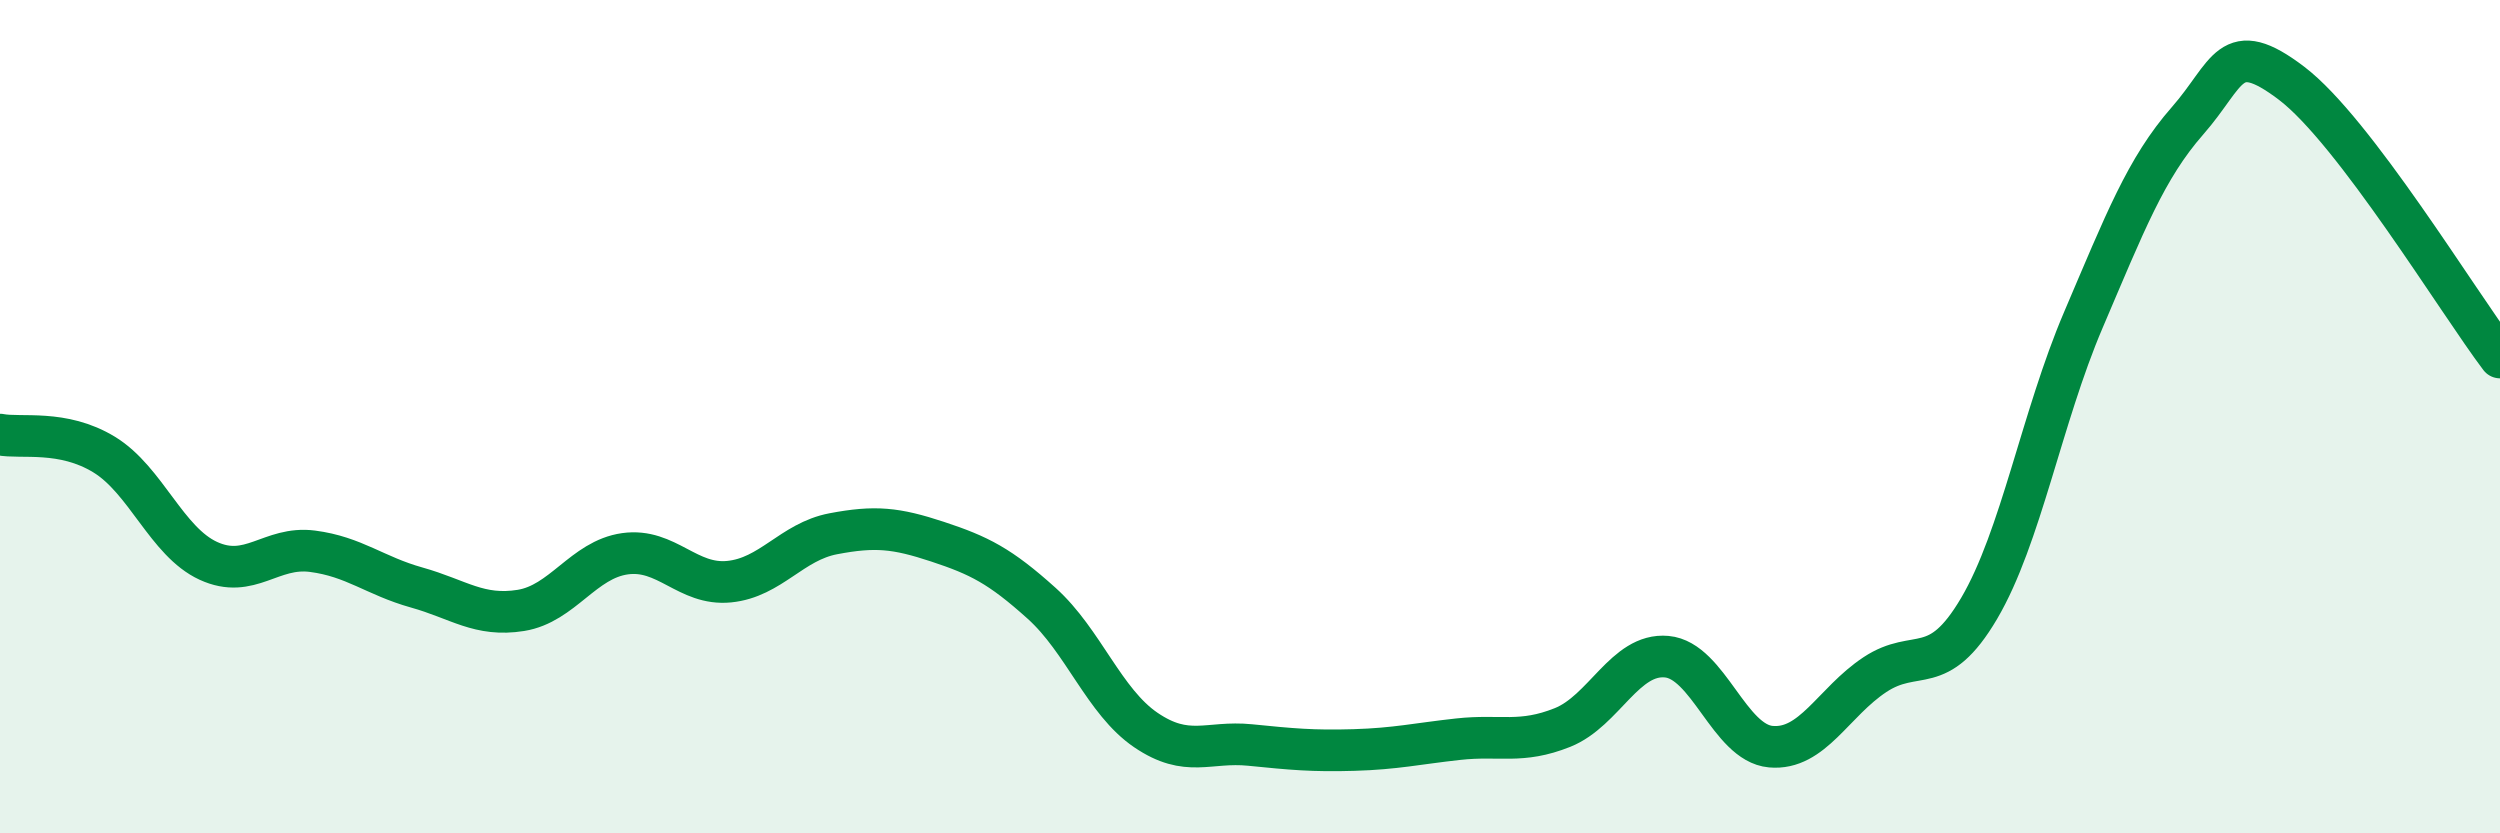 
    <svg width="60" height="20" viewBox="0 0 60 20" xmlns="http://www.w3.org/2000/svg">
      <path
        d="M 0,10.43 C 0.5,10.53 1.5,10.3 2.5,10.91 C 3.5,11.52 4,13 5,13.46 C 6,13.92 6.5,13.1 7.5,13.23 C 8.5,13.36 9,13.82 10,14.1 C 11,14.38 11.5,14.81 12.5,14.65 C 13.5,14.49 14,13.43 15,13.29 C 16,13.15 16.5,14.06 17.5,13.96 C 18.5,13.86 19,13 20,12.81 C 21,12.62 21.5,12.67 22.5,13 C 23.5,13.33 24,13.58 25,14.48 C 26,15.38 26.5,16.84 27.5,17.52 C 28.5,18.2 29,17.78 30,17.88 C 31,17.98 31.5,18.03 32.5,18 C 33.5,17.97 34,17.85 35,17.74 C 36,17.63 36.5,17.86 37.5,17.46 C 38.5,17.06 39,15.67 40,15.76 C 41,15.85 41.5,17.83 42.5,17.92 C 43.5,18.01 44,16.85 45,16.19 C 46,15.53 46.5,16.3 47.5,14.6 C 48.5,12.9 49,10.02 50,7.68 C 51,5.34 51.5,4.04 52.5,2.9 C 53.5,1.76 53.5,0.86 55,2 C 56.5,3.14 59,7.26 60,8.58L60 20L0 20Z"
        fill="#008740"
        opacity="0.1"
        stroke-linecap="round"
        stroke-linejoin="round"
      />
      <path
        d="M 0,10.43 C 0.5,10.53 1.5,10.3 2.5,10.91 C 3.5,11.52 4,13 5,13.46 C 6,13.92 6.5,13.1 7.5,13.23 C 8.5,13.36 9,13.82 10,14.1 C 11,14.38 11.5,14.81 12.5,14.65 C 13.5,14.49 14,13.43 15,13.29 C 16,13.15 16.5,14.06 17.5,13.96 C 18.5,13.86 19,13 20,12.81 C 21,12.62 21.5,12.67 22.5,13 C 23.5,13.33 24,13.58 25,14.48 C 26,15.38 26.5,16.84 27.5,17.52 C 28.5,18.2 29,17.78 30,17.88 C 31,17.98 31.5,18.03 32.5,18 C 33.5,17.97 34,17.85 35,17.74 C 36,17.63 36.5,17.86 37.5,17.46 C 38.5,17.06 39,15.67 40,15.76 C 41,15.85 41.5,17.83 42.5,17.92 C 43.5,18.01 44,16.85 45,16.19 C 46,15.53 46.5,16.3 47.5,14.6 C 48.5,12.9 49,10.02 50,7.68 C 51,5.34 51.5,4.04 52.5,2.9 C 53.5,1.76 53.5,0.86 55,2 C 56.5,3.14 59,7.26 60,8.58"
        stroke="#008740"
        stroke-width="1"
        fill="none"
        stroke-linecap="round"
        stroke-linejoin="round"
      />
    </svg>
  